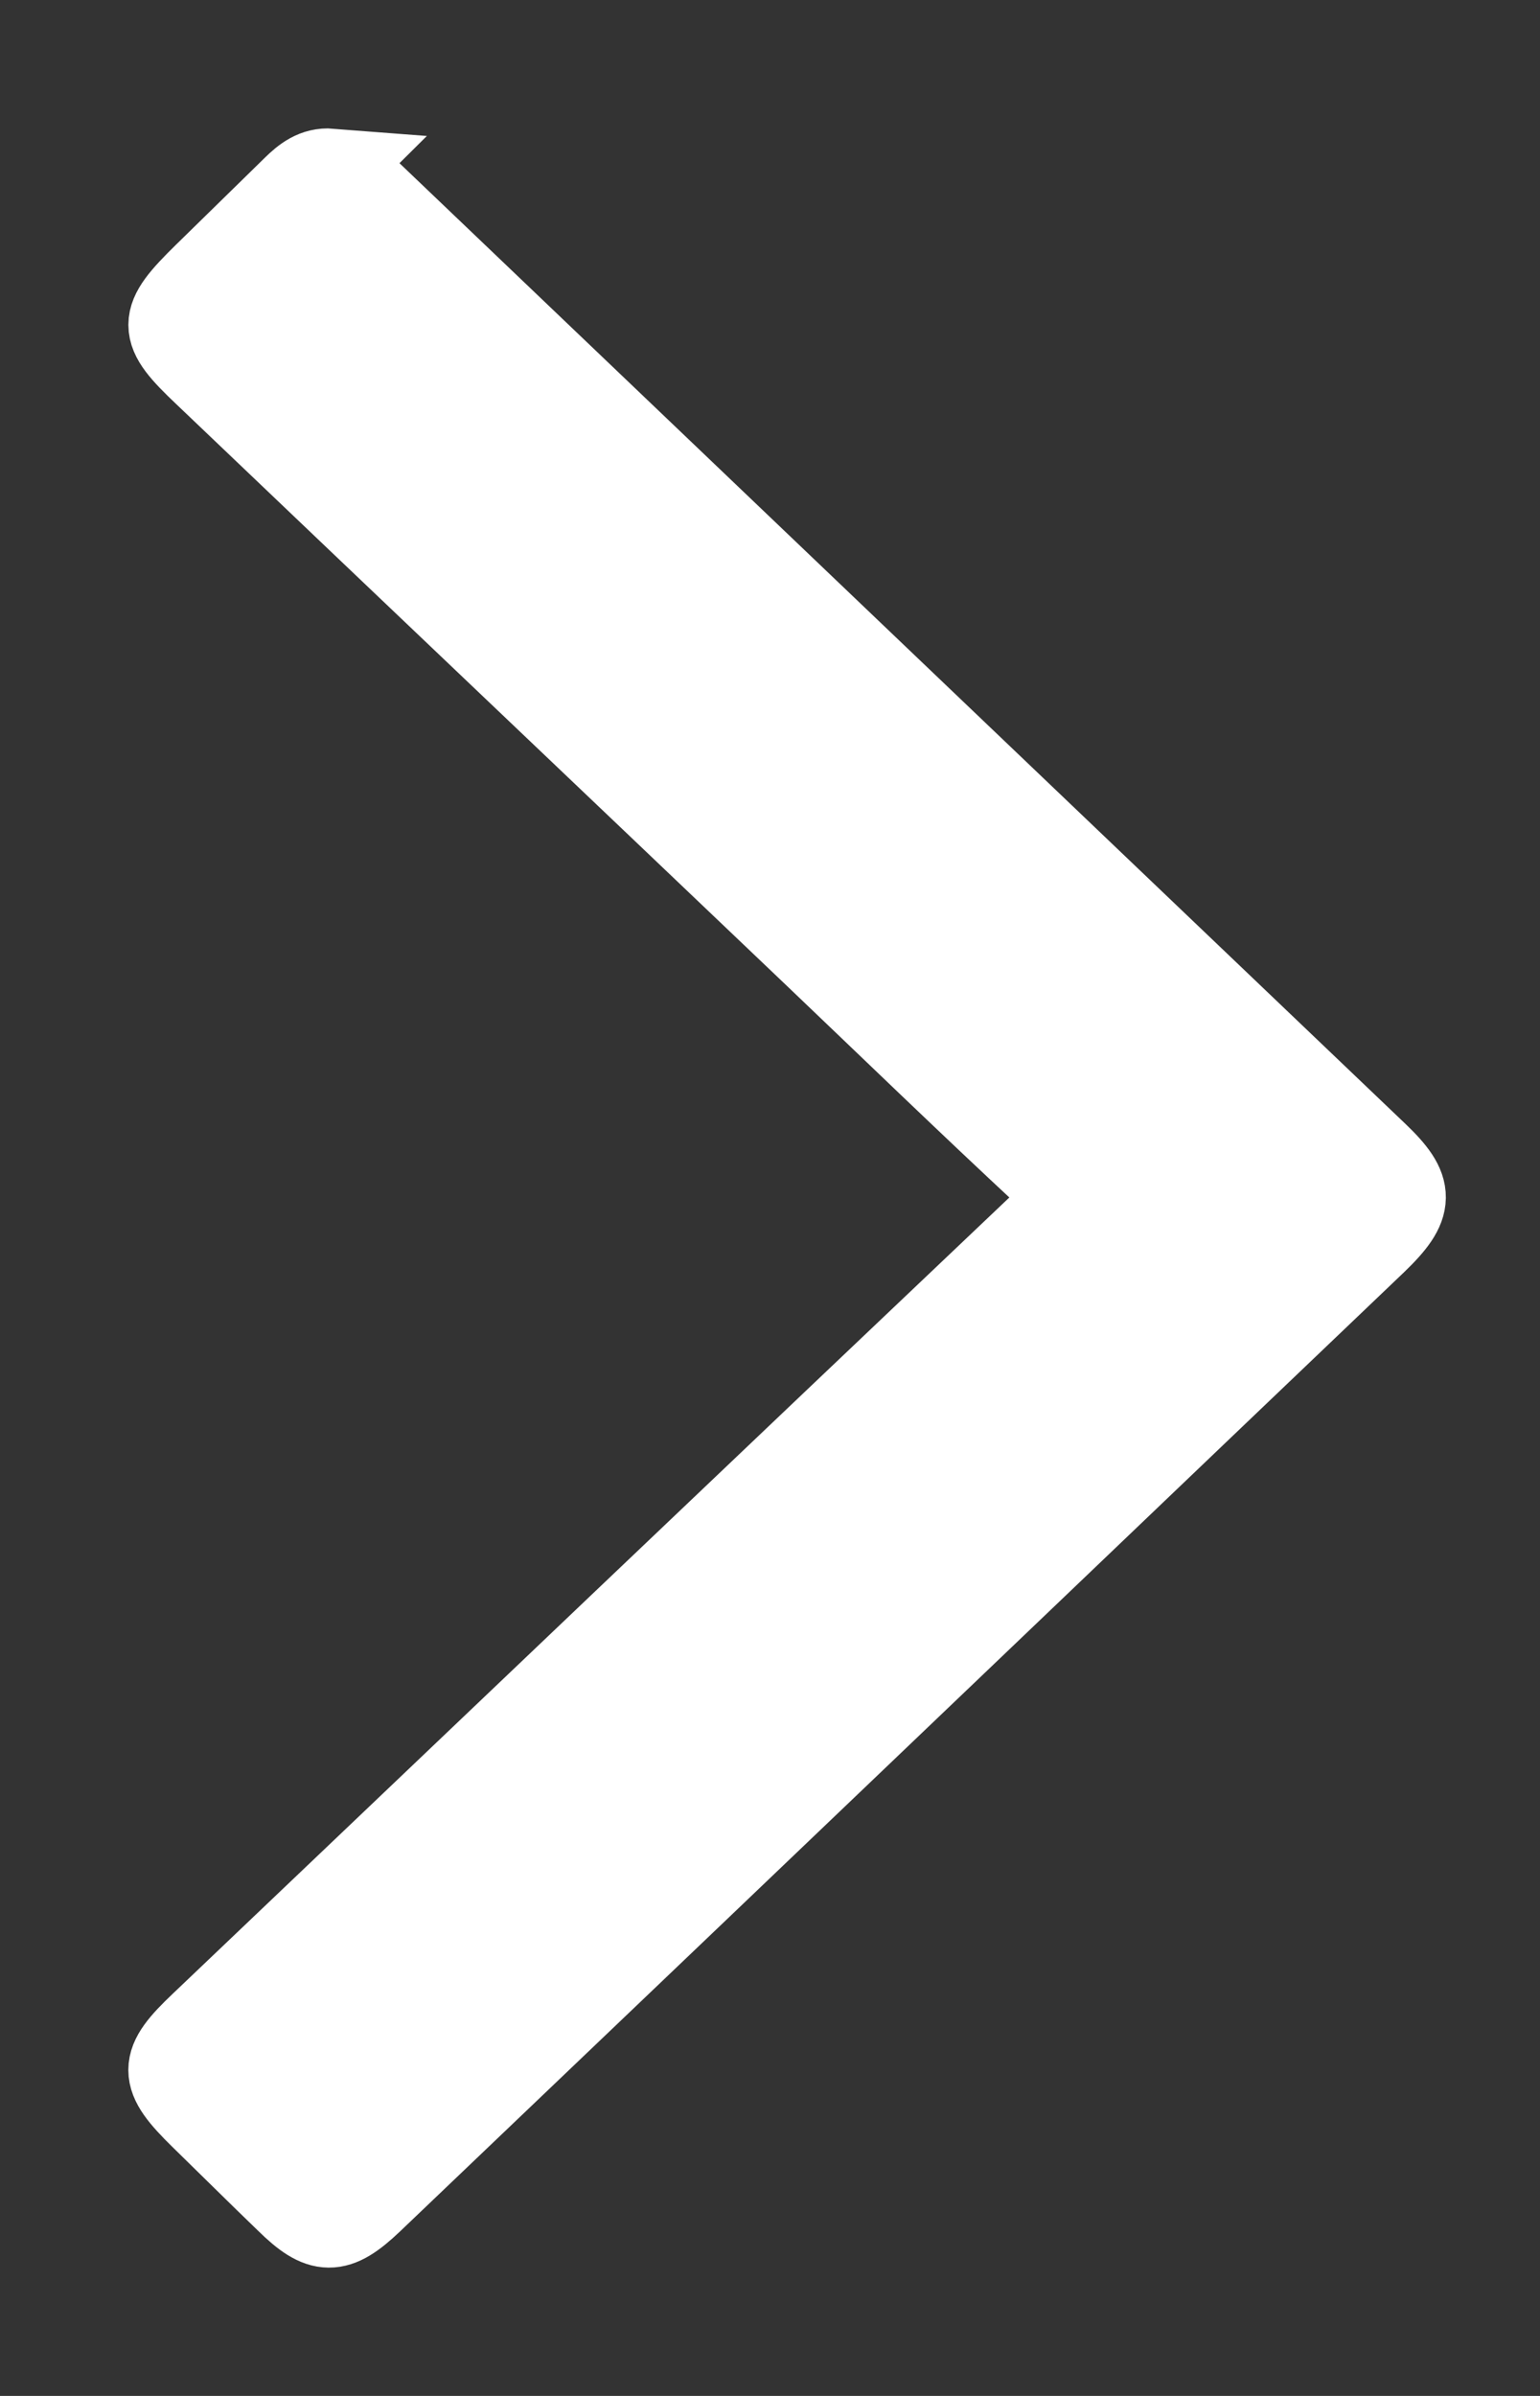<svg width="9" height="14" viewBox="0 0 9 14" fill="none" xmlns="http://www.w3.org/2000/svg">
<rect x="0" y="0" width="9" height="14" fill="#333333" stroke="none"/>
<path d="M1.932 1.001C1.843 0.994 1.781 1.043 1.723 1.1C1.549 1.27 1.376 1.44 1.202 1.61C0.933 1.874 0.933 1.925 1.202 2.18C2.387 3.311 3.575 4.439 4.761 5.57C5.216 6.004 5.667 6.441 6.128 6.869C6.246 6.978 6.23 7.029 6.122 7.13C4.473 8.695 2.828 10.263 1.183 11.83C0.939 12.061 0.939 12.128 1.183 12.367C1.349 12.529 1.514 12.693 1.682 12.855C1.878 13.048 1.965 13.048 2.164 12.859C3.449 11.633 4.732 10.407 6.017 9.179C6.689 8.537 7.361 7.894 8.034 7.252C8.253 7.041 8.255 6.952 8.04 6.747C6.083 4.879 4.127 3.011 2.17 1.142C2.102 1.078 2.04 1.001 1.93 1.003L1.932 1.001Z" fill="white" stroke="white" stroke-width="0.5"/>
</svg>
